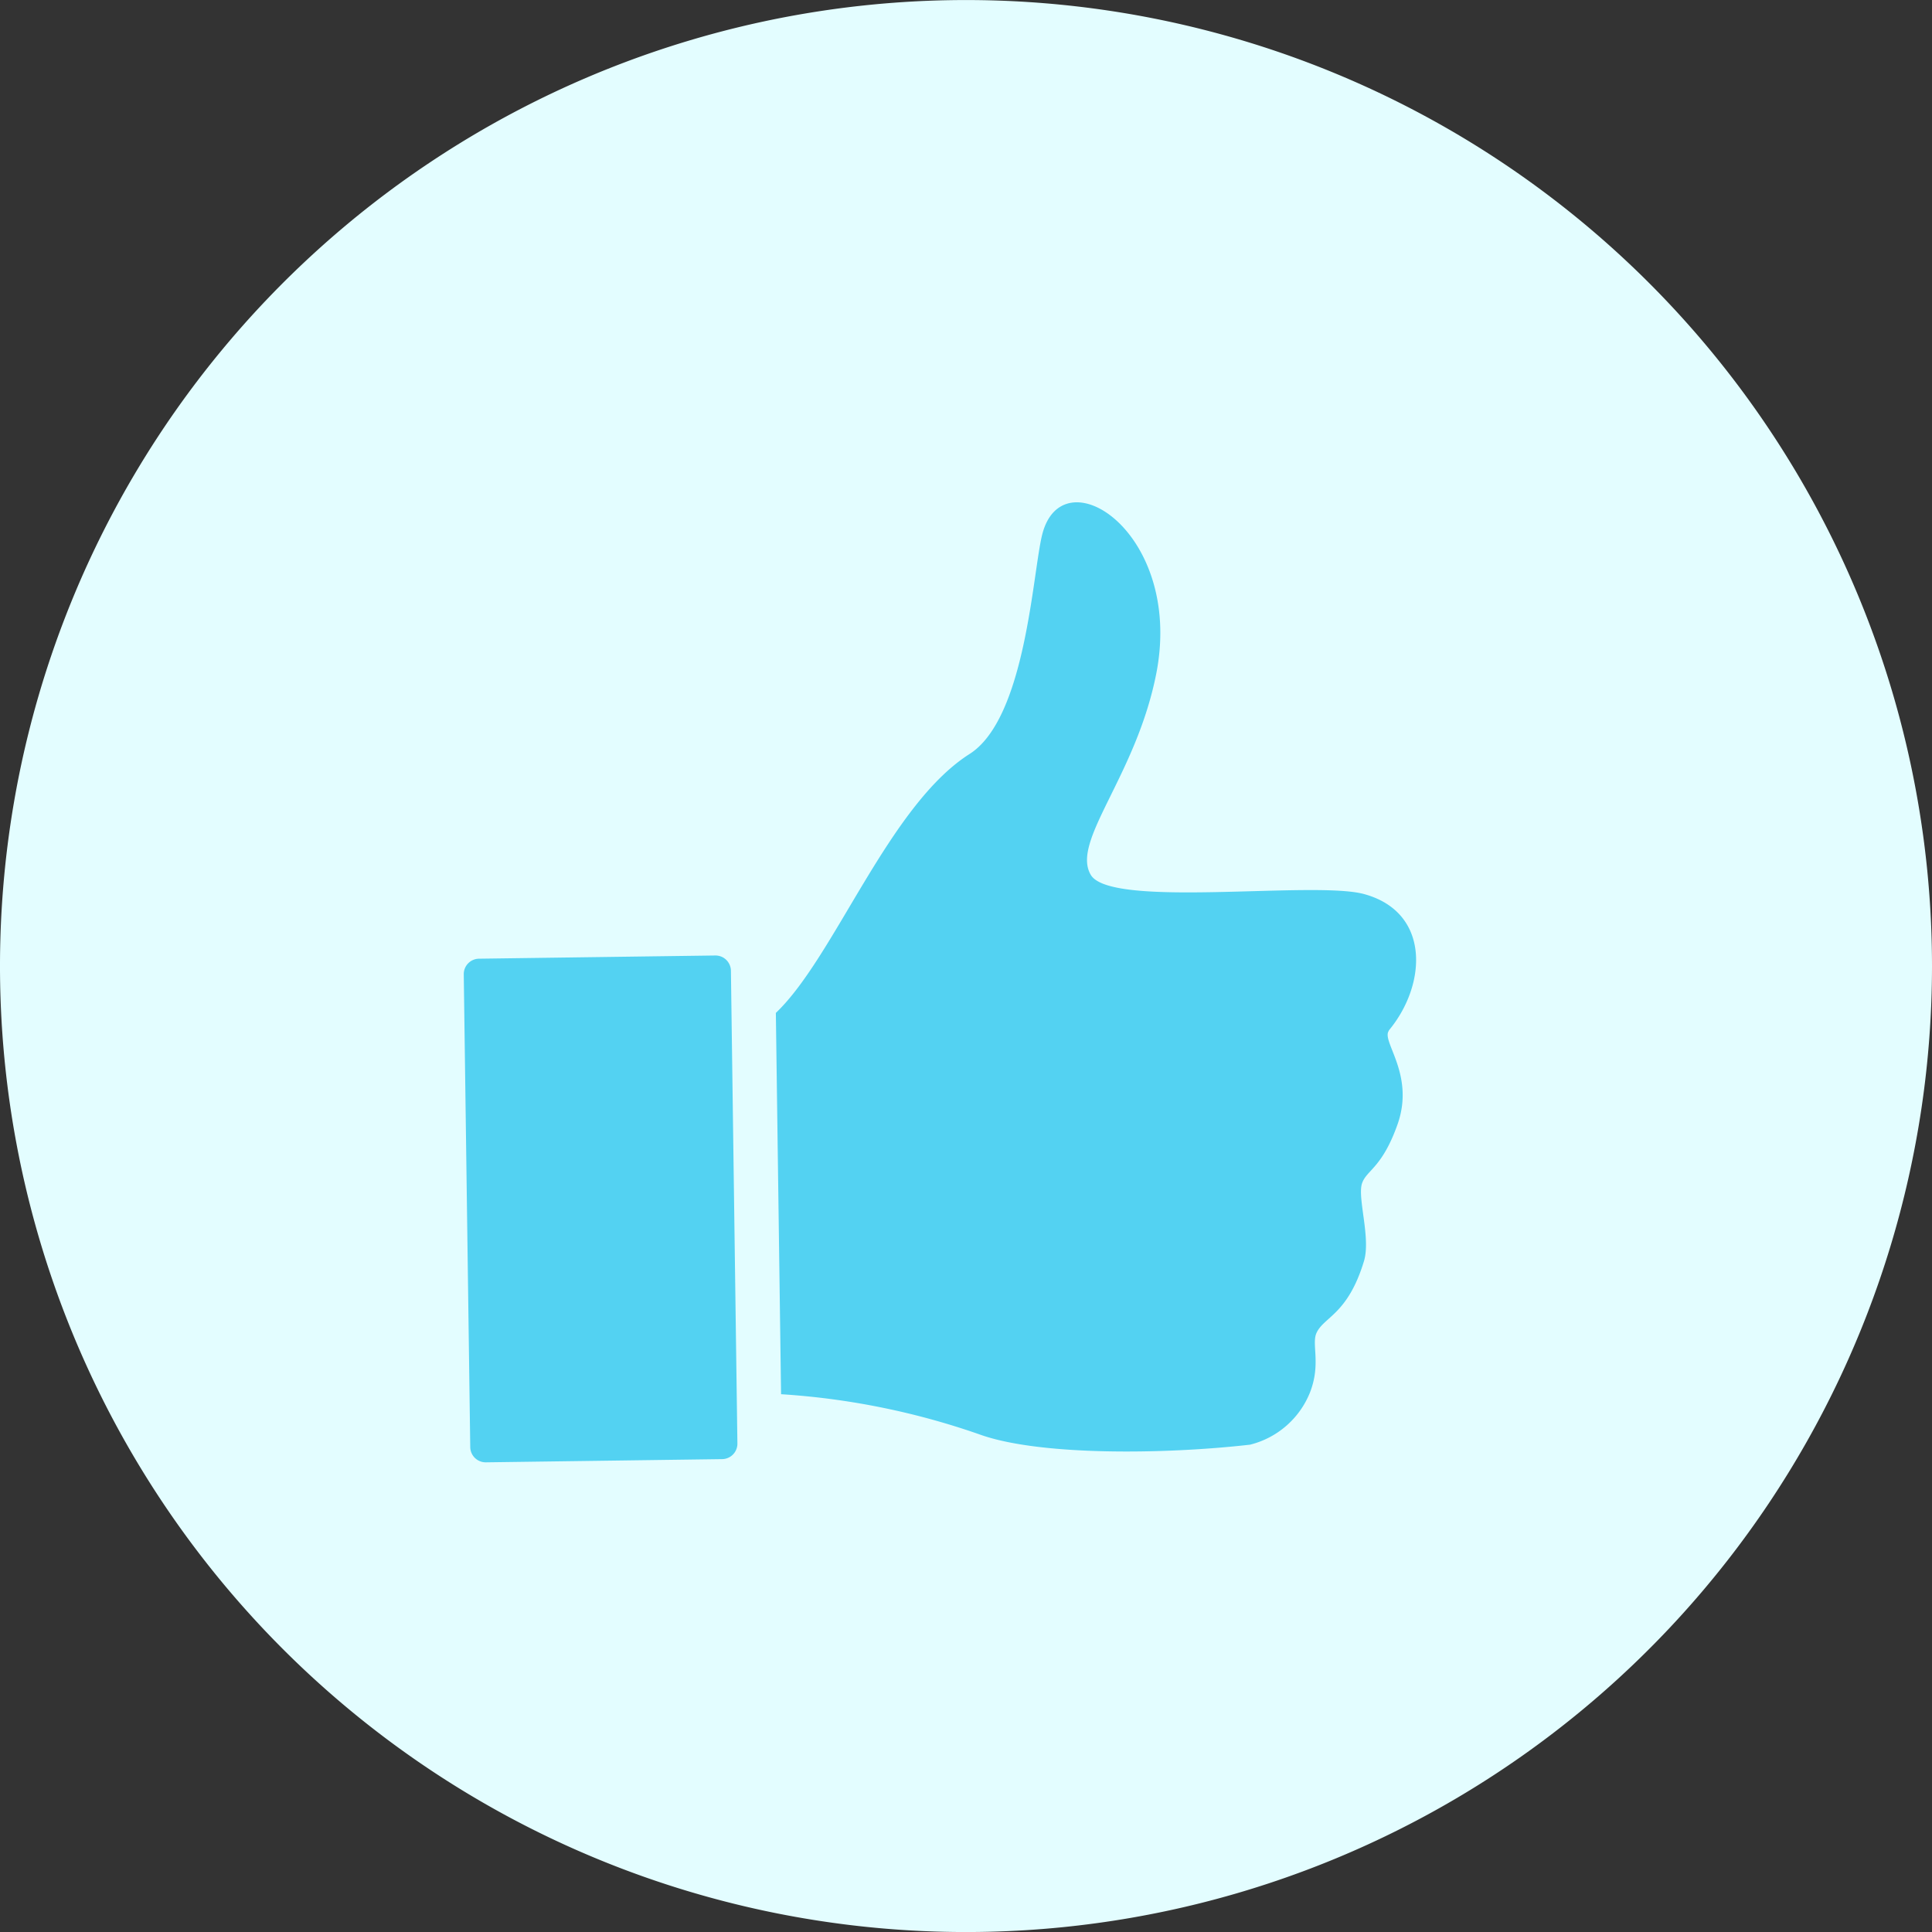 <svg xmlns="http://www.w3.org/2000/svg" width="50" height="50" viewBox="0 0 50 50">
  <rect x="0" y="0" width="50" height="50" fill="#333333" stroke="none"/>
  <g id="Group_494" data-name="Group 494" transform="translate(-307 -1133)">
    <path id="Path_220" data-name="Path 220" d="M50,25A25,25,0,1,1,25,0,25,25,0,0,1,50,25" transform="translate(307 1133.001)" fill="#e3fdff"/>
    <g id="Group_493" data-name="Group 493" transform="translate(7 -52.5)">
      <g id="like" transform="translate(312 1198.5)">
        <g id="Groupe_60" transform="translate(0)">
          <path id="Tracé_10" d="M400.062,1195.075l-6.122.083a.4.4,0,0,1-.4-.392h0l-.168-12.242a.4.4,0,0,1,.392-.4h0l6.122-.083a.4.4,0,0,1,.4.392h0l.168,12.242a.4.4,0,0,1-.392.4h0" transform="translate(-393.37 -1170.313)" fill="#53d2f2"/>
          <path id="Tracé_11" d="M462.435,1118.453c.987-1.179,1.088-3.06-.636-3.532-1.295-.354-6.547.381-7.073-.495s1.185-2.565,1.7-5.247c.686-3.617-2.433-5.634-2.958-3.566-.25.984-.423,4.757-1.882,5.683-2.092,1.331-3.491,5.256-5.012,6.7l.135,9.868a19.265,19.265,0,0,1,5.118,1.034c1.542.566,4.813.524,7.019.272a2.256,2.256,0,0,0,1.55-1.348c.29-.742.038-1.245.168-1.539.188-.423.808-.474,1.229-1.858.184-.6-.172-1.635-.05-2.014.114-.348.519-.395.921-1.533.458-1.3-.44-2.163-.222-2.424" transform="translate(-438.495 -1104.782)" fill="#53d2f2"/>
        </g>
      </g>
    </g>
  </g>
</svg>
